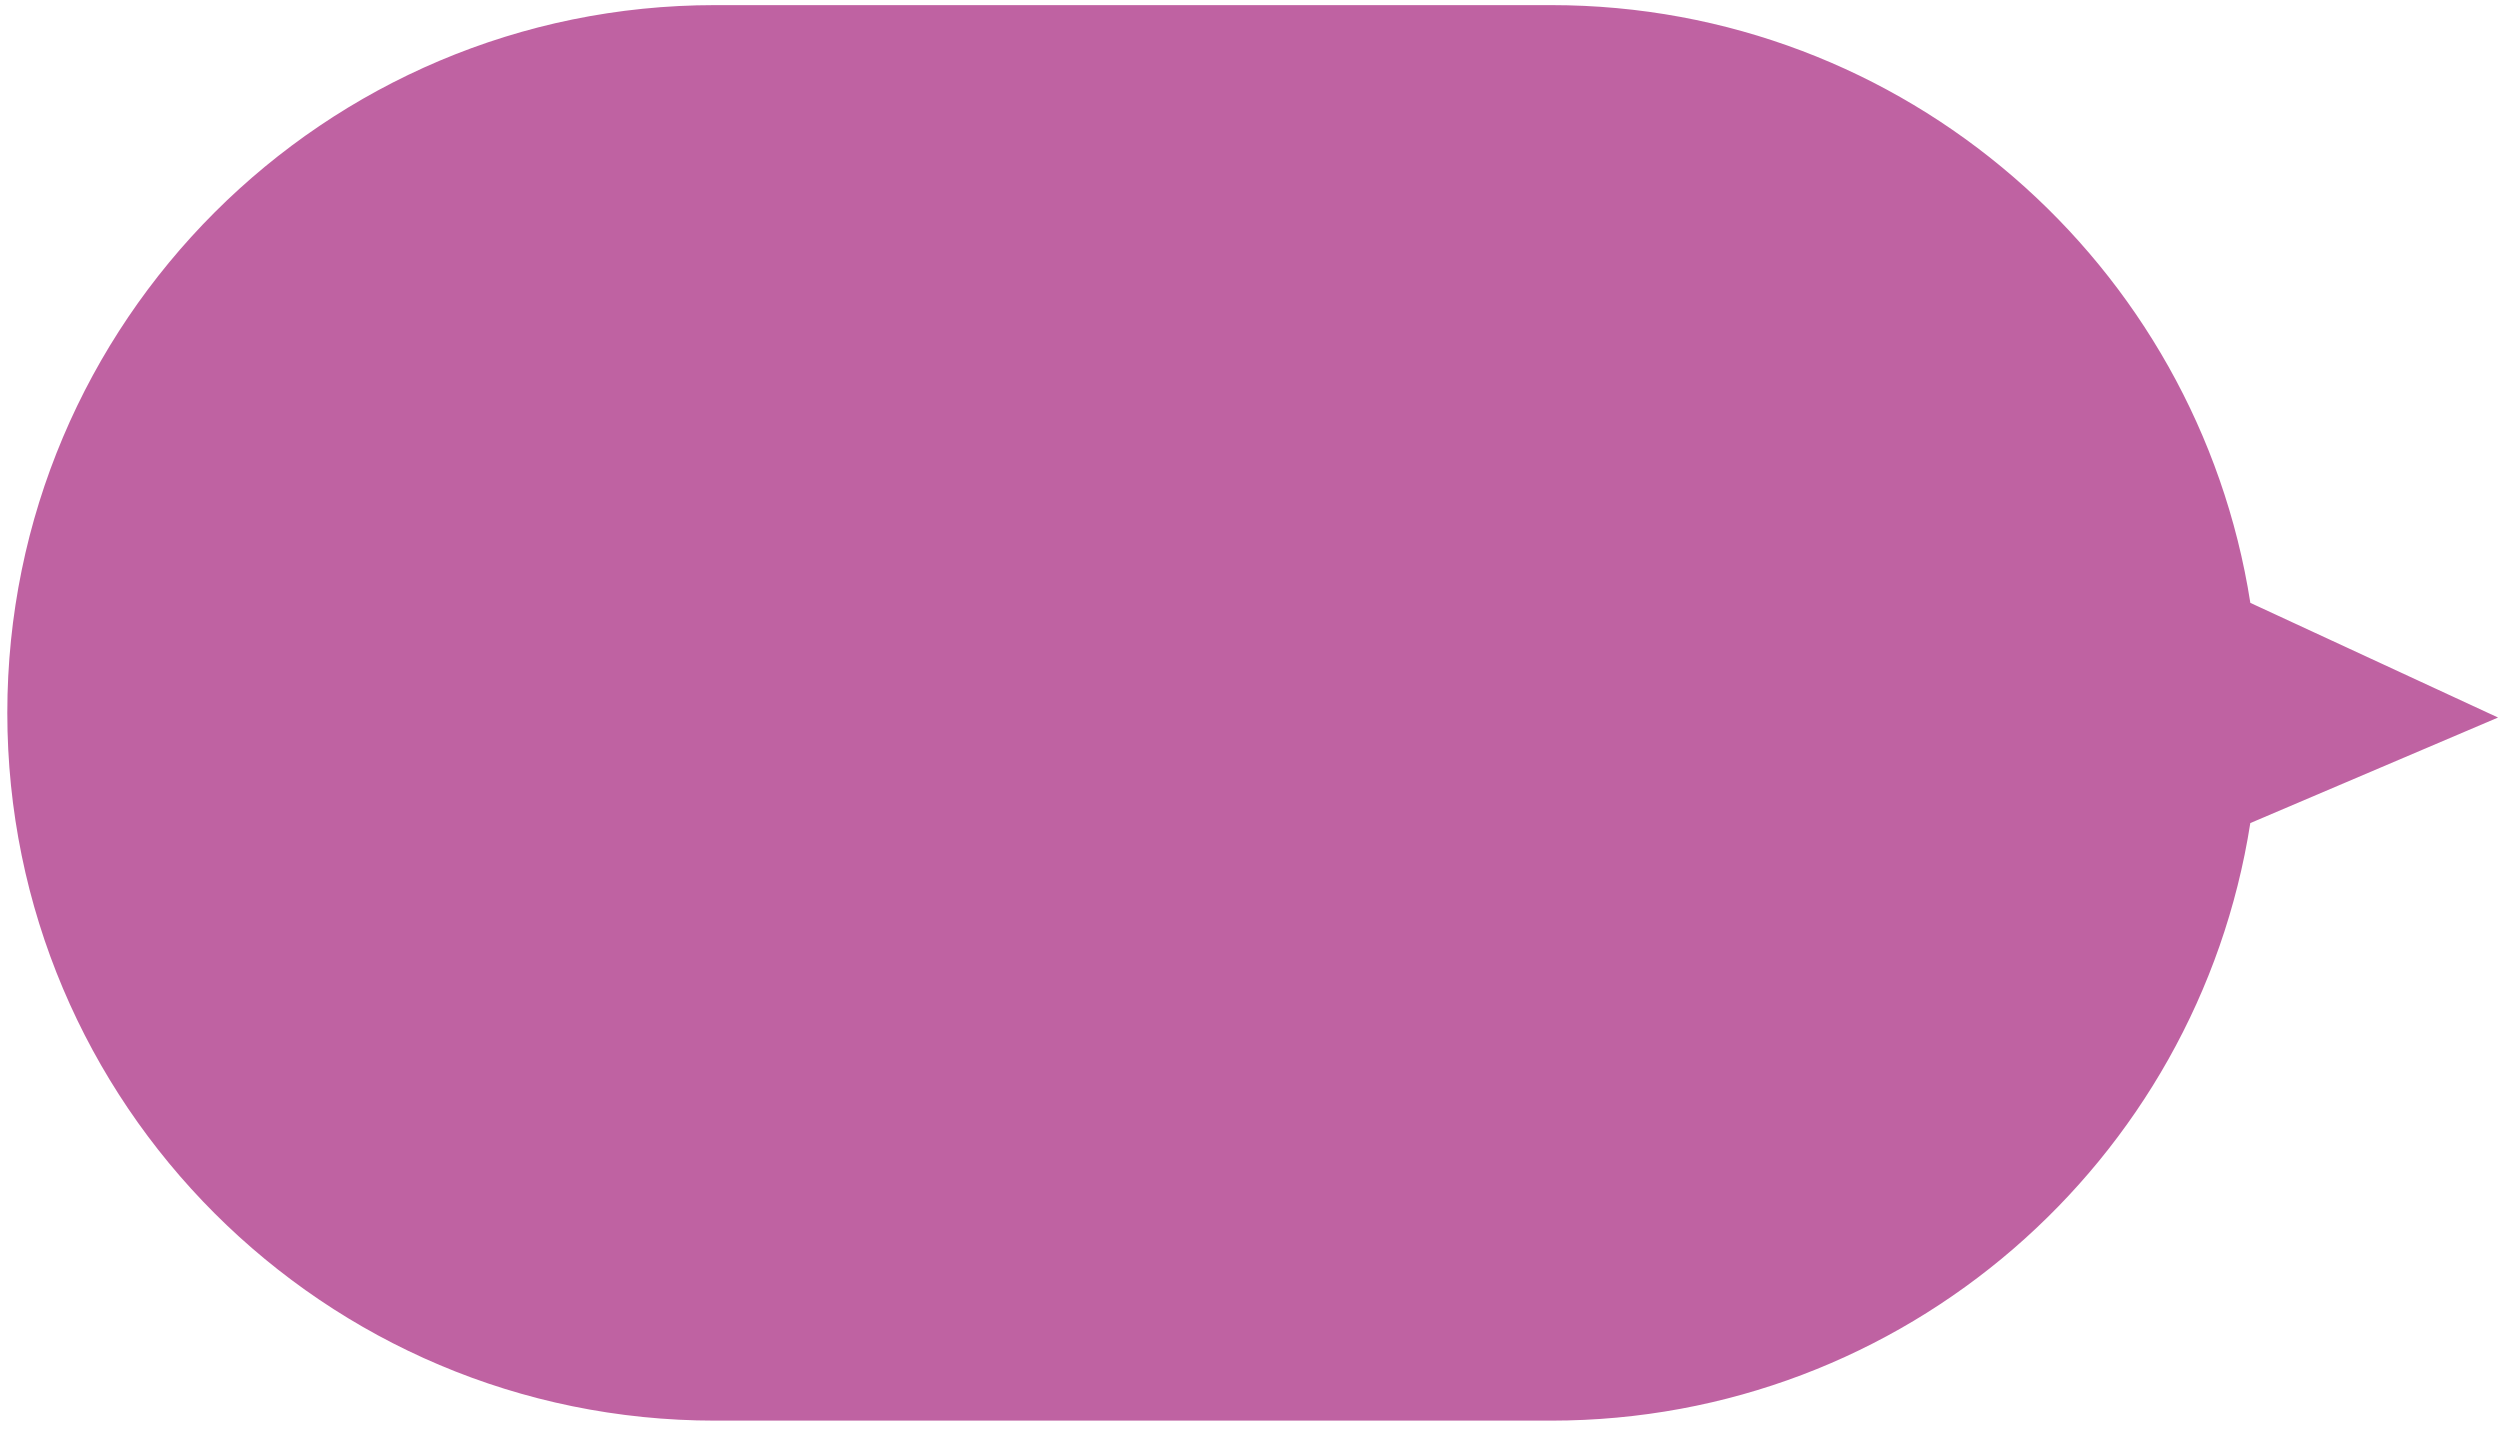 <svg viewBox="10.45 11.614 188.1 107.772" xmlns="http://www.w3.org/2000/svg" xmlns:xlink="http://www.w3.org/1999/xlink" xmlns:blush="http://design.blush" overflow="visible" width="188.1px" height="107.772px"><g id="Dialogue Box 1/Mulberry Rectircle" stroke="none" stroke-width="1" fill="none" fill-rule="evenodd"><g id="Group-3" transform="translate(11, 12)" fill="#BF62A2"><path d="M187.403,53.601 L168.766,44.974 C164.789,19.496 142.752,-0.001 116.157,-0.001 L53.252,-0.001 C23.841,-0.001 0,23.841 0,53.251 C0,82.662 23.841,106.502 53.252,106.502 L116.157,106.502 C142.747,106.502 164.78,87.014 168.763,61.542 L187.403,53.601 Z" id="Fill-1"/></g></g></svg>